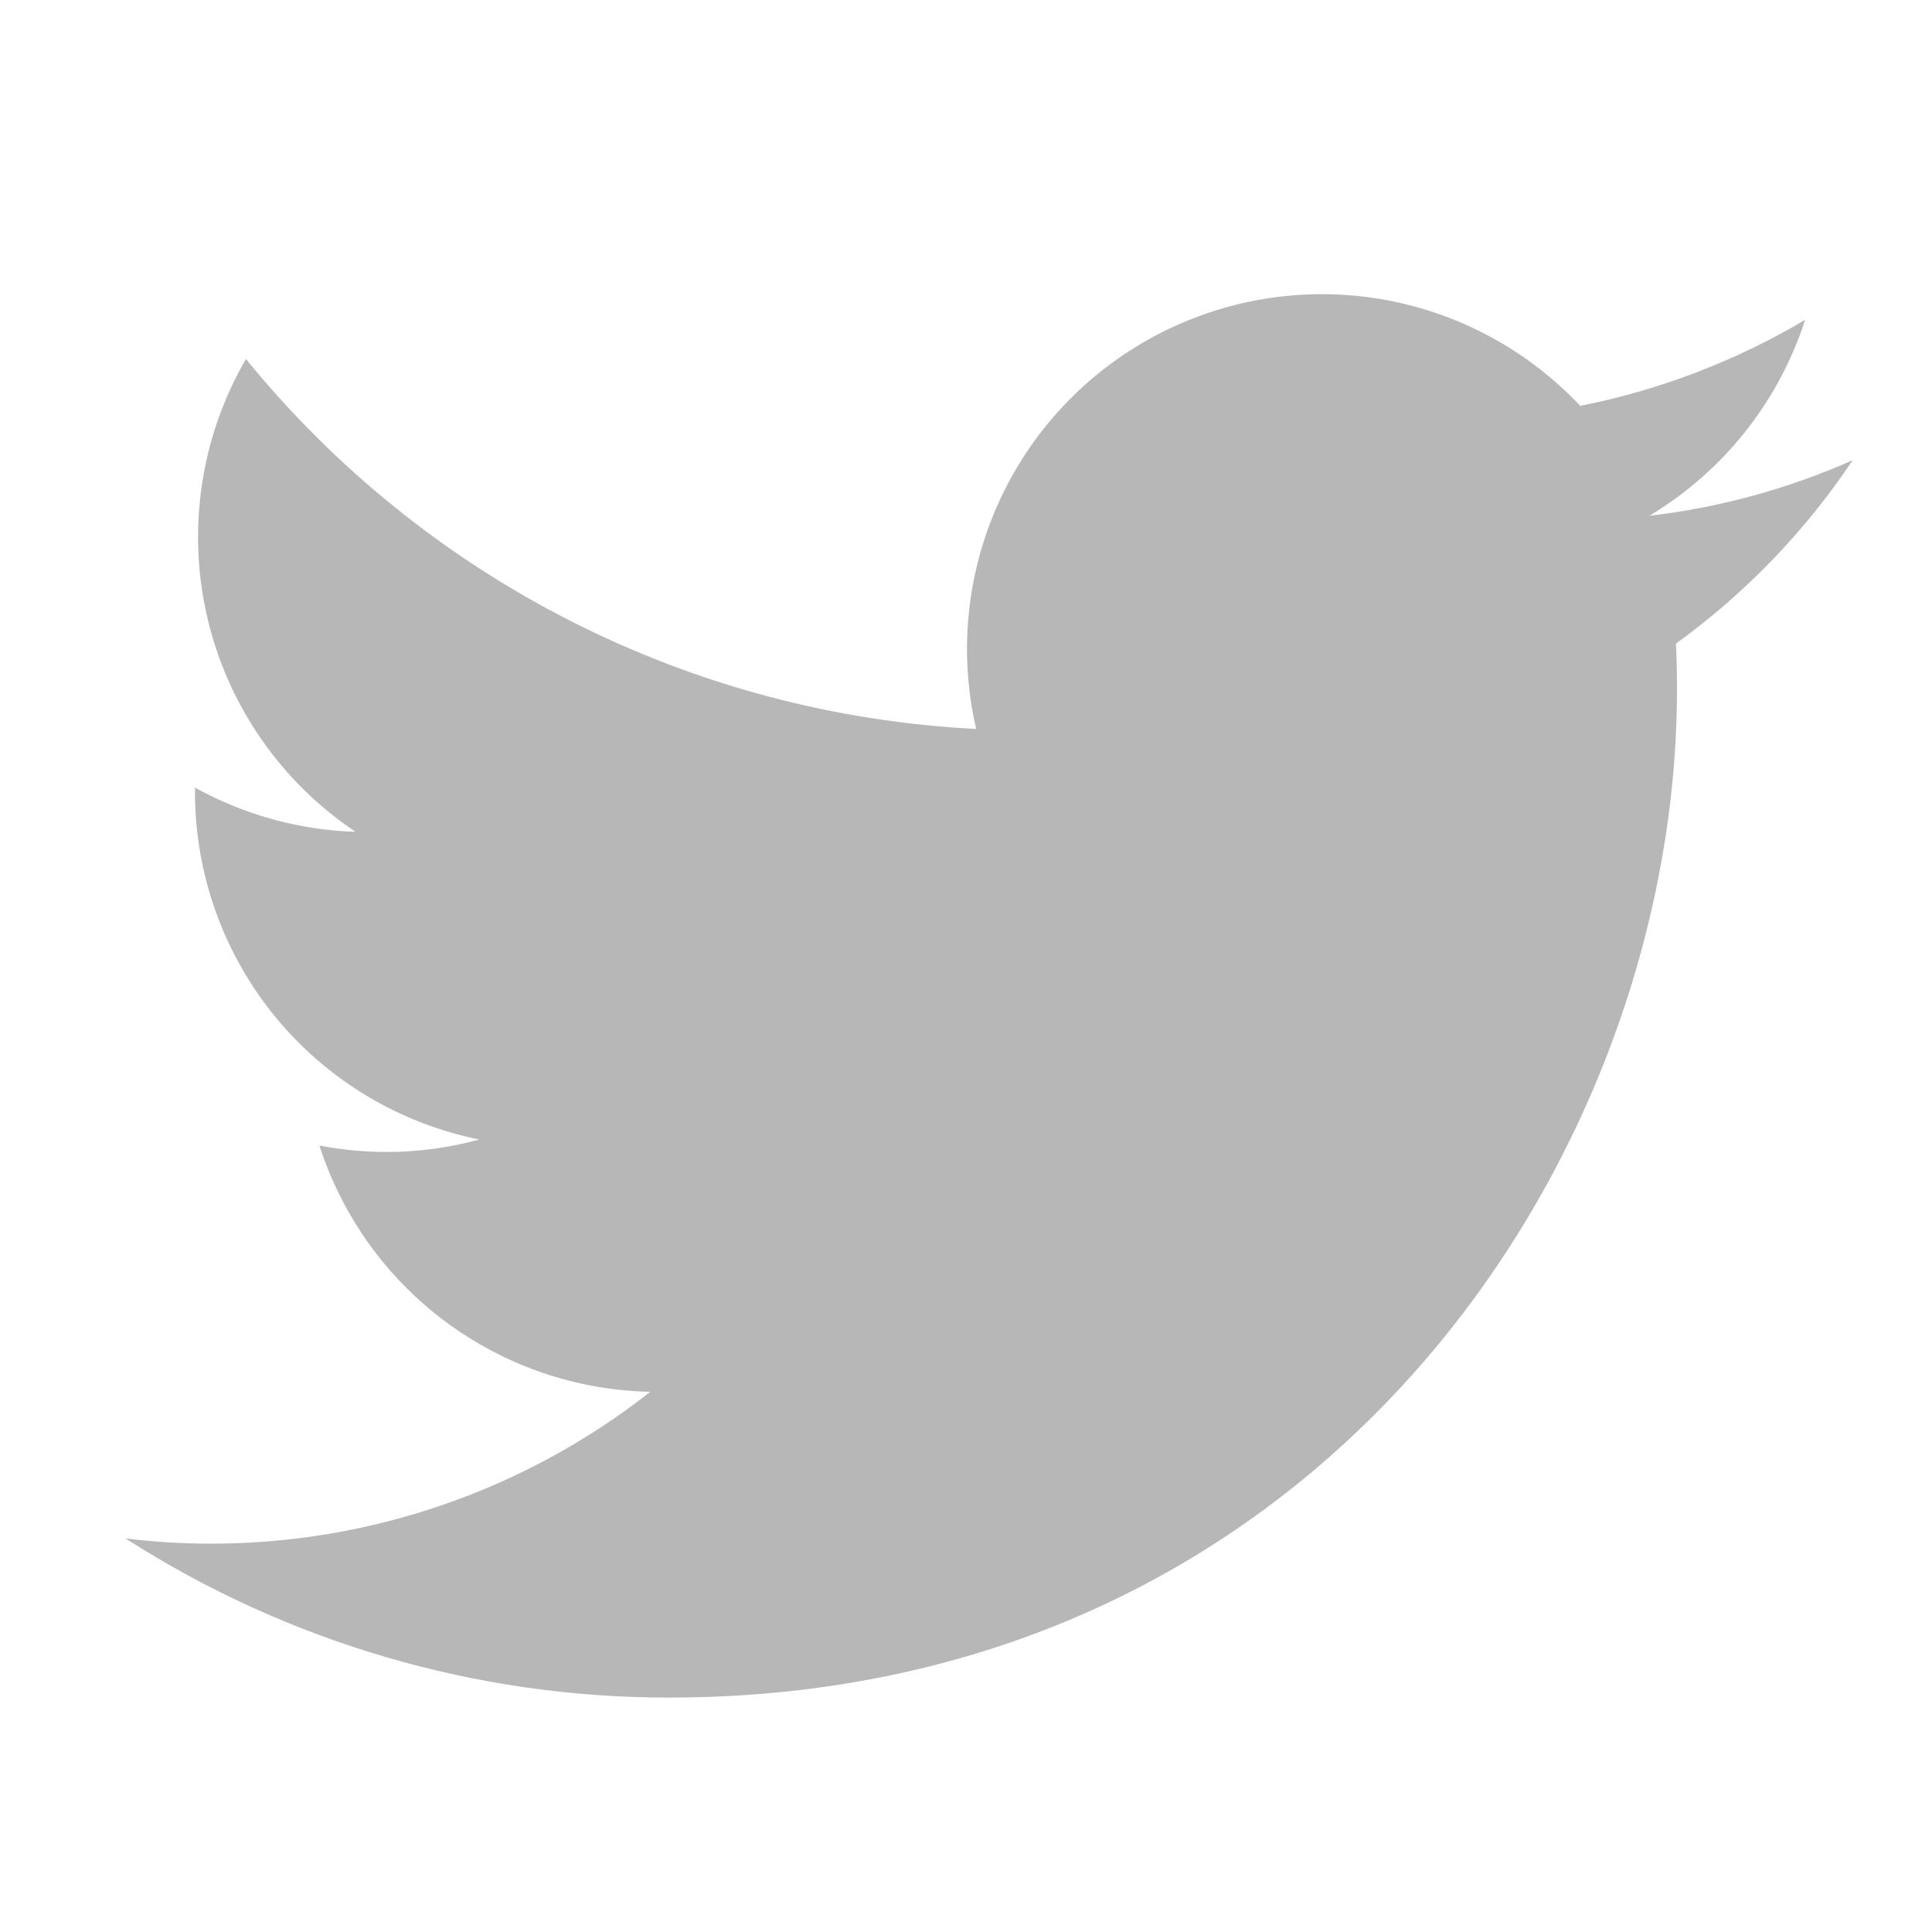 <svg width="27" height="27" viewBox="0 0 27 27" fill="none" xmlns="http://www.w3.org/2000/svg">
<path d="M9.348 23.724C18.454 23.724 23.436 16.178 23.436 9.635C23.436 9.423 23.432 9.206 23.422 8.994C24.391 8.293 25.228 7.425 25.892 6.431C24.989 6.832 24.031 7.094 23.05 7.208C24.083 6.589 24.857 5.616 25.227 4.47C24.255 5.046 23.192 5.452 22.084 5.672C21.337 4.878 20.349 4.353 19.274 4.176C18.198 4 17.095 4.184 16.134 4.698C15.173 5.211 14.408 6.028 13.958 7.02C13.507 8.012 13.396 9.125 13.642 10.187C11.673 10.088 9.748 9.577 7.99 8.686C6.232 7.796 4.681 6.545 3.437 5.017C2.805 6.107 2.611 7.396 2.896 8.624C3.18 9.851 3.922 10.925 4.969 11.625C4.183 11.6 3.414 11.388 2.725 11.007V11.069C2.725 12.213 3.12 13.321 3.844 14.207C4.569 15.092 5.577 15.699 6.699 15.925C5.97 16.124 5.206 16.153 4.464 16.009C4.781 16.993 5.397 17.854 6.225 18.47C7.054 19.087 8.055 19.43 9.088 19.451C7.334 20.829 5.168 21.576 2.937 21.573C2.542 21.572 2.147 21.548 1.754 21.5C4.02 22.953 6.656 23.726 9.348 23.724Z" fill="#B7B7B7"/>
</svg>
